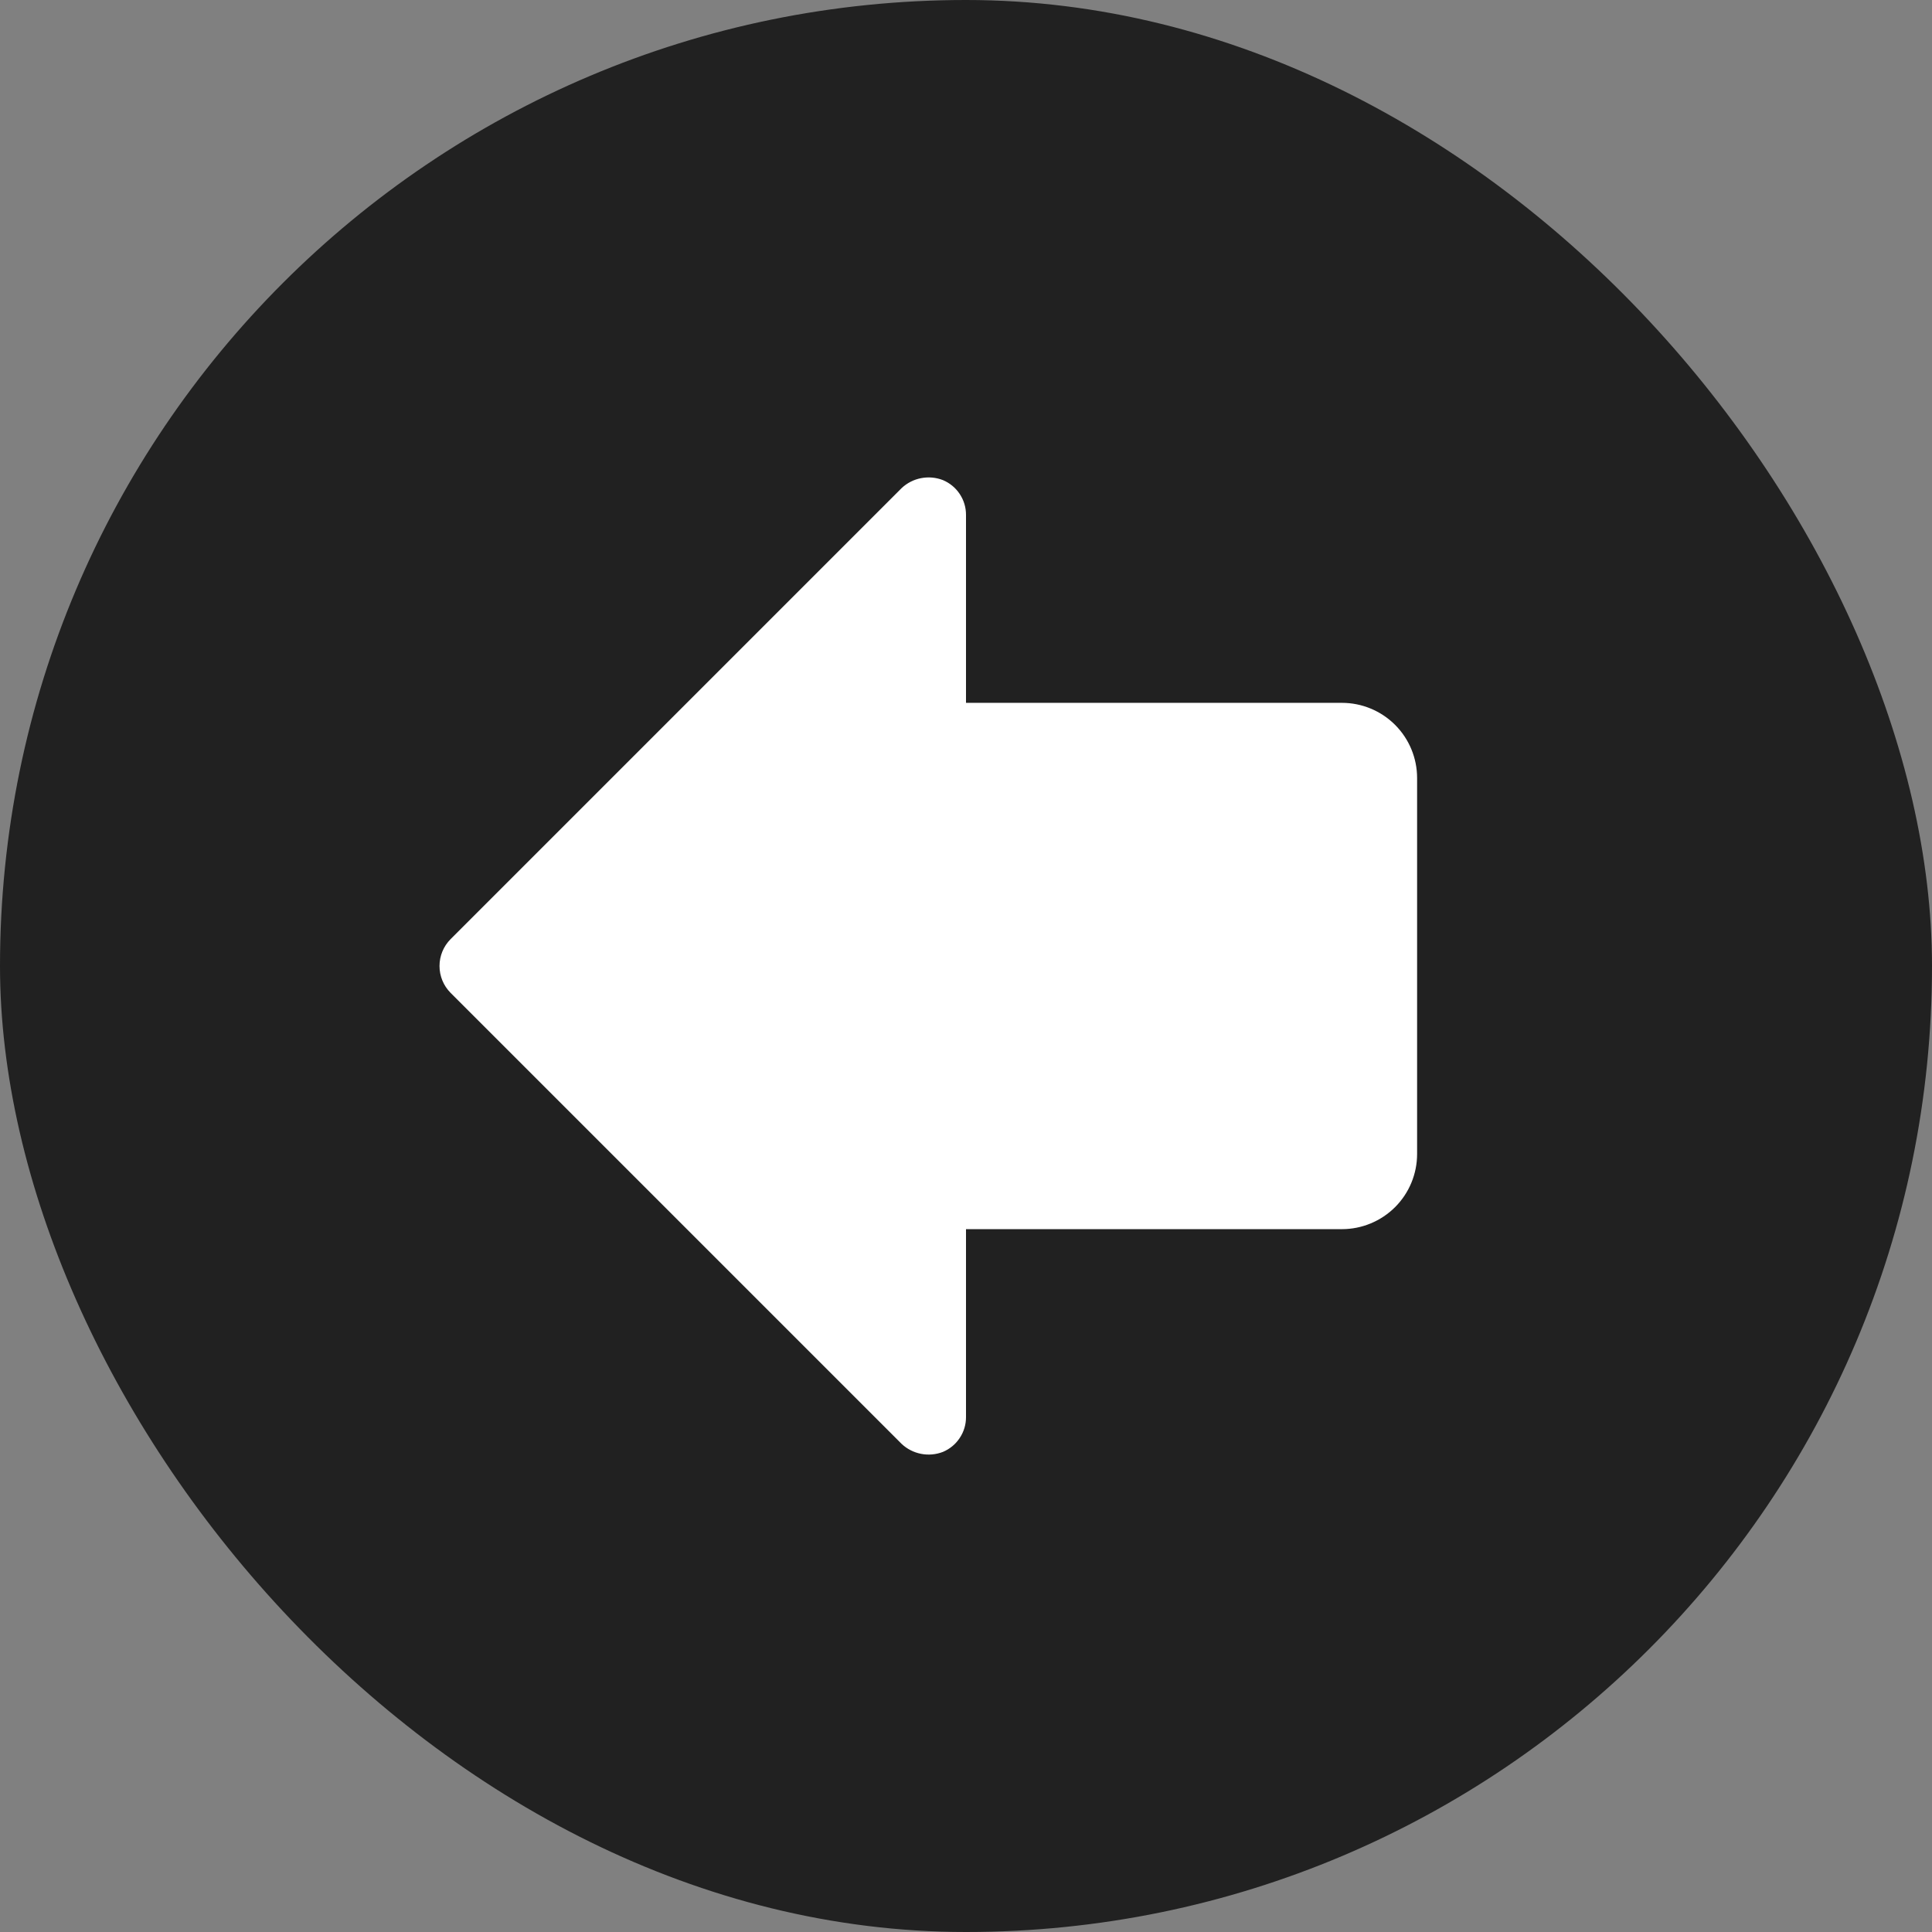 <?xml version="1.0" encoding="UTF-8"?> <svg xmlns="http://www.w3.org/2000/svg" width="53" height="53" viewBox="0 0 53 53" fill="none"><rect x="0" y="0" width="53" height="53" fill="#808080" stroke="none"/> <rect width="53" height="53" rx="26.5" fill="#212121"></rect> <path d="M38.875 21.344V31.656C38.875 32.203 38.658 32.728 38.271 33.115C37.884 33.501 37.359 33.719 36.812 33.719H26.5V38.875C26.501 39.079 26.441 39.278 26.328 39.447C26.216 39.617 26.056 39.75 25.868 39.829C25.678 39.903 25.47 39.922 25.269 39.883C25.069 39.844 24.883 39.75 24.734 39.61L12.359 27.235C12.165 27.039 12.057 26.775 12.057 26.5C12.057 26.225 12.165 25.961 12.359 25.765L24.734 13.39C24.883 13.25 25.069 13.155 25.269 13.117C25.47 13.078 25.678 13.097 25.868 13.171C26.056 13.25 26.216 13.383 26.328 13.552C26.441 13.722 26.501 13.921 26.5 14.125V19.281H36.812C37.359 19.281 37.884 19.498 38.271 19.885C38.658 20.272 38.875 20.797 38.875 21.344Z" fill="white"></path> </svg> 